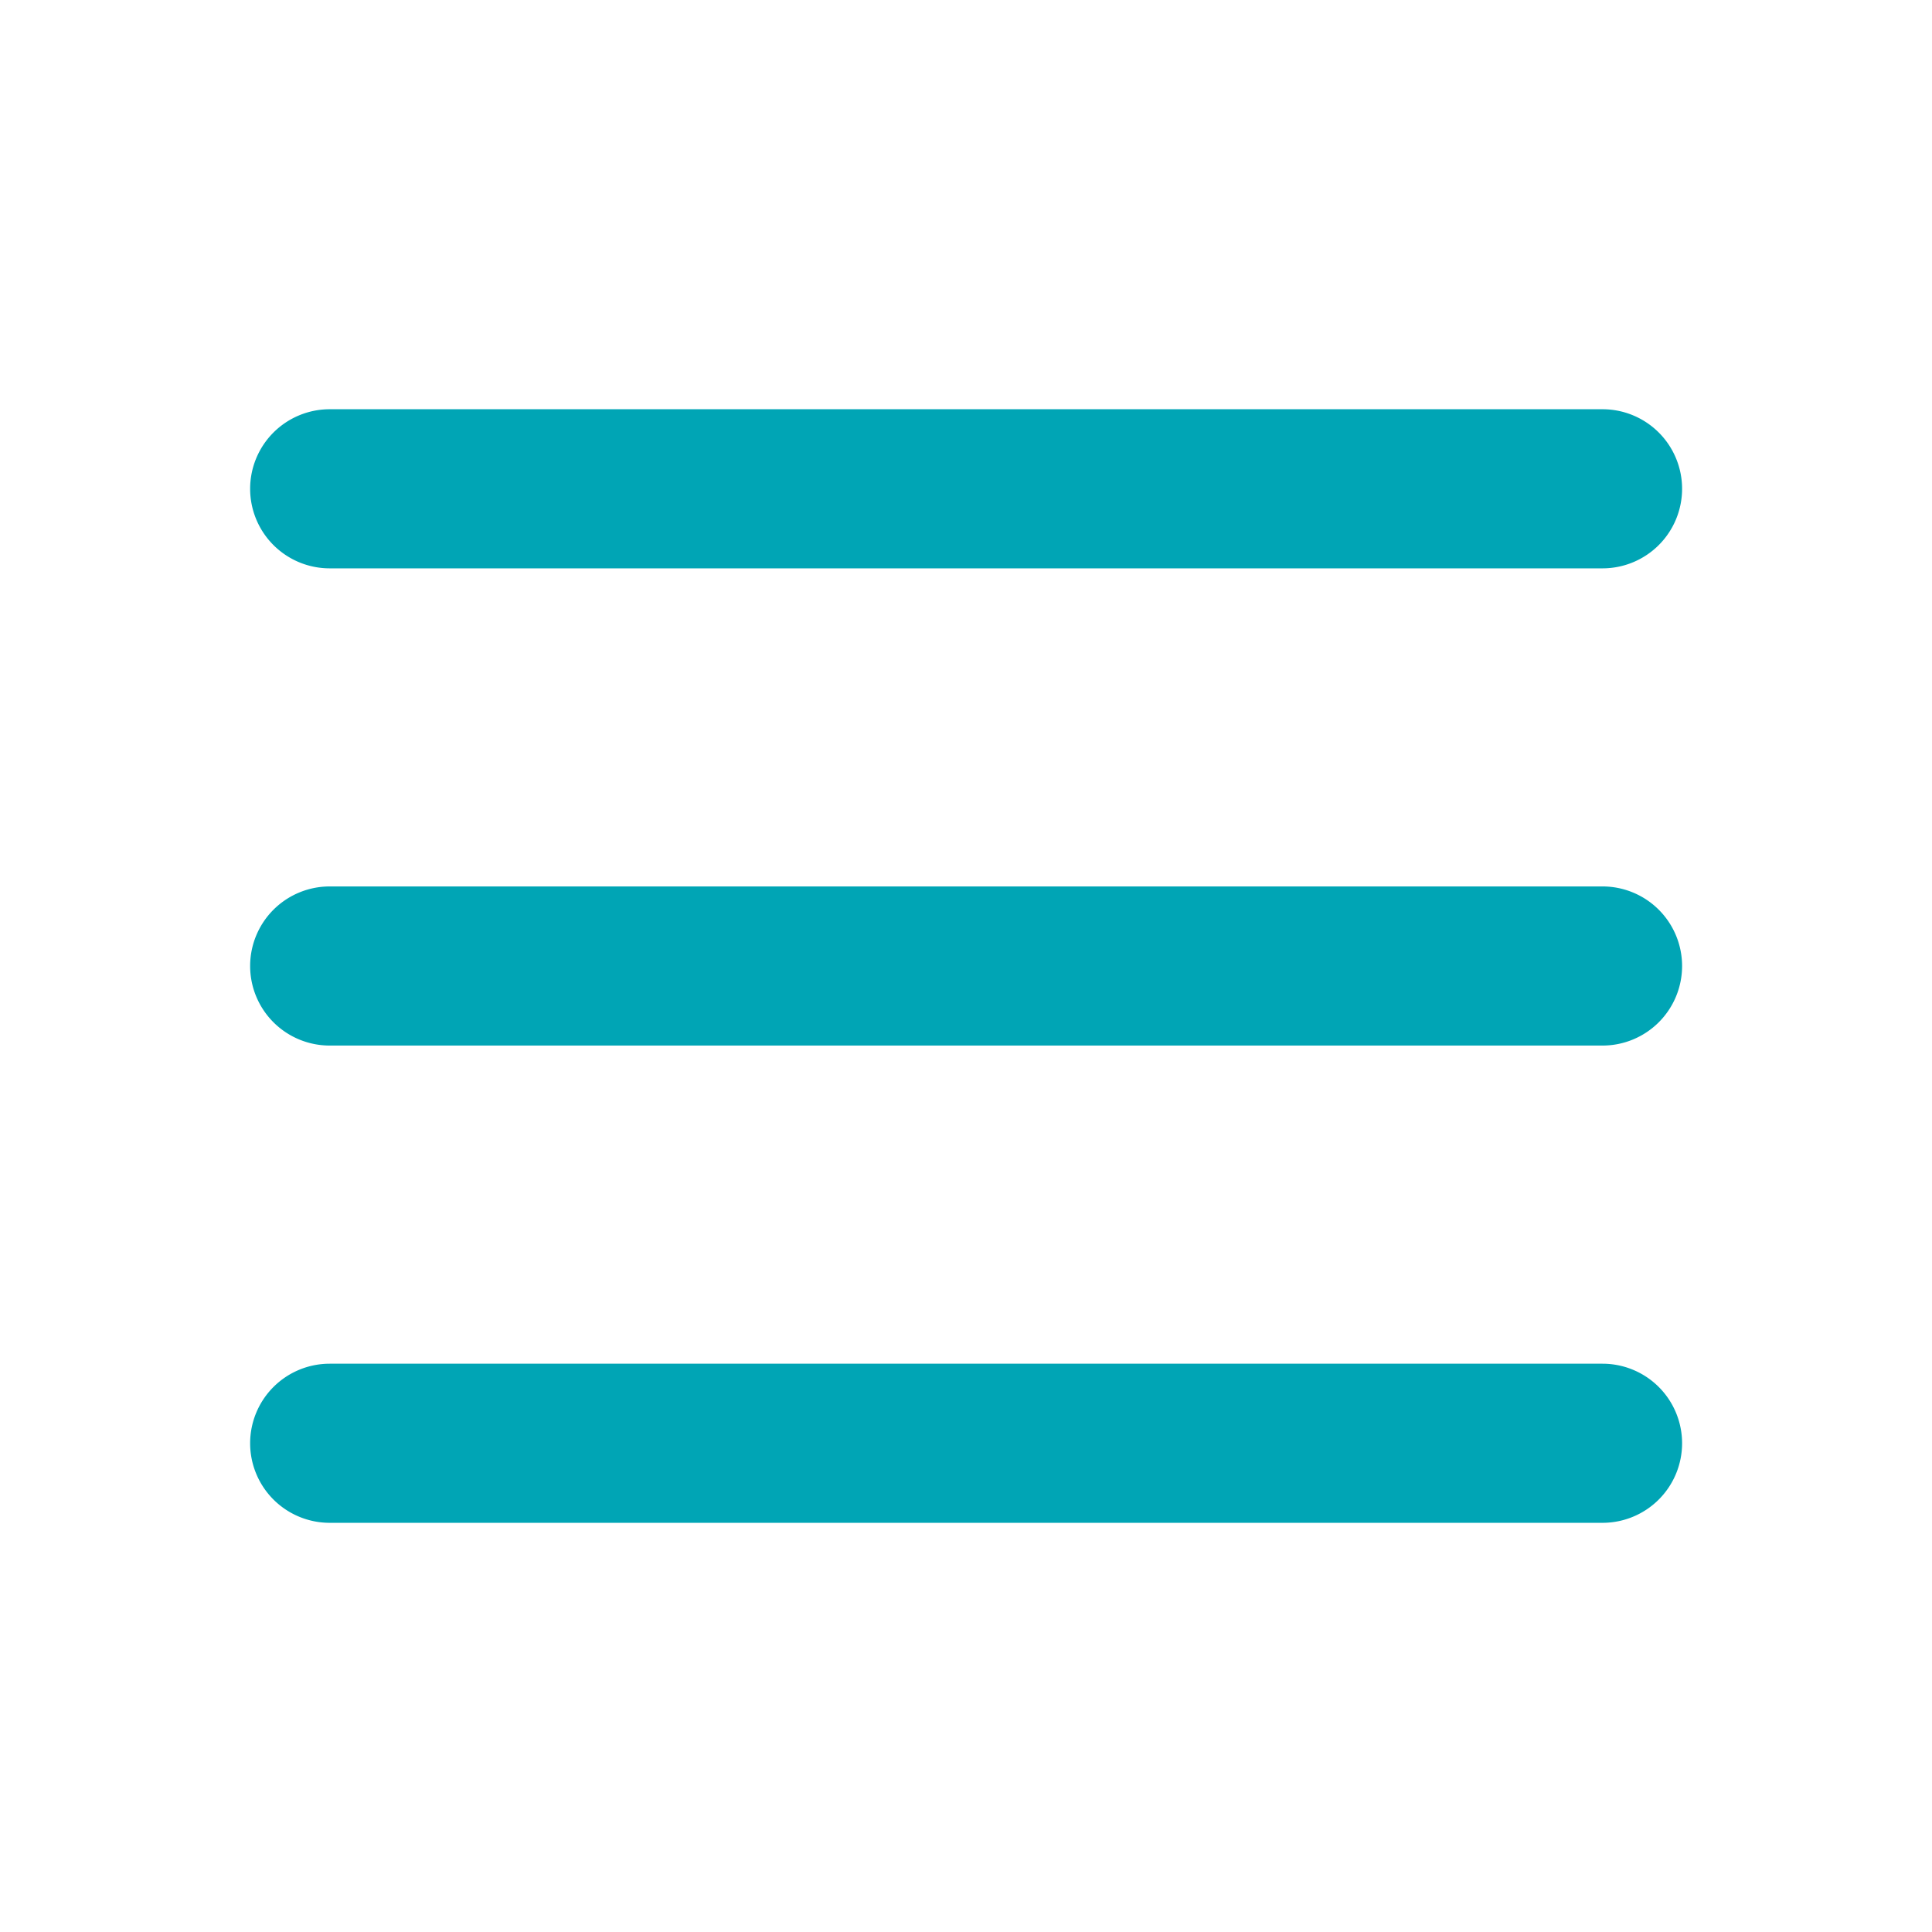 <svg xmlns="http://www.w3.org/2000/svg" width="34" height="34" viewBox="0 0 34 34">
  <g id="Layer_2" data-name="Layer 2" transform="translate(0.203 0.203)">
    <g id="invisible_box" data-name="invisible box">
      <rect id="Rectangle_45" data-name="Rectangle 45" width="34" height="34" transform="translate(-0.203 -0.203)" fill="none"/>
    </g>
    <g id="icons_Q2" data-name="icons Q2" transform="translate(4.199 6.999)">
      <g id="Groupe_133" data-name="Groupe 133">
        <path id="Tracé_378" data-name="Tracé 378" d="M31.2,11.4a1.4,1.4,0,0,1-1.4,1.4H7.4A1.4,1.4,0,0,1,6,11.4H6A1.4,1.4,0,0,1,7.4,10H29.8A1.4,1.4,0,0,1,31.2,11.4Z" transform="translate(-6 -10)" fill="#00a5b5"/>
        <path id="Tracé_379" data-name="Tracé 379" d="M31.2,23.4a1.4,1.4,0,0,1-1.4,1.4H7.4A1.4,1.4,0,0,1,6,23.4H6A1.4,1.4,0,0,1,7.4,22H29.8A1.4,1.4,0,0,1,31.2,23.4Z" transform="translate(-6 -13.602)" fill="#00a5b5"/>
        <path id="Tracé_380" data-name="Tracé 380" d="M31.2,35.4a1.4,1.4,0,0,1-1.4,1.4H7.4A1.4,1.4,0,0,1,6,35.4H6A1.4,1.4,0,0,1,7.4,34H29.8A1.4,1.4,0,0,1,31.2,35.4Z" transform="translate(-6 -17.203)" fill="#00a5b5"/>
      </g>
    </g>
  </g>
</svg>
